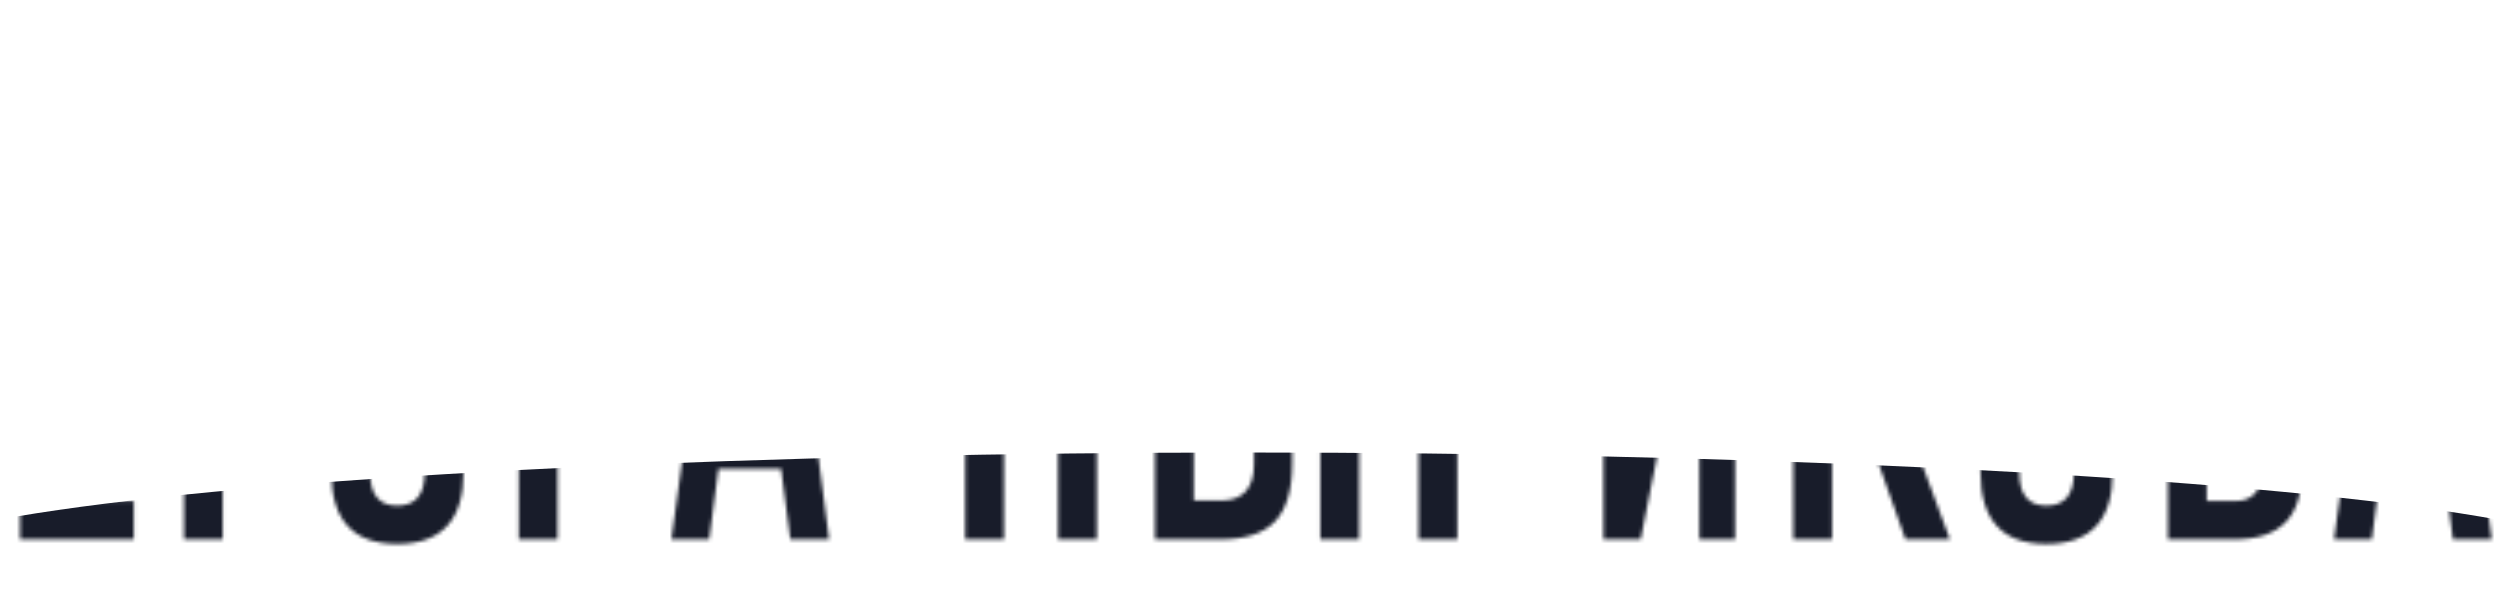 <?xml version="1.0" encoding="UTF-8"?> <svg xmlns="http://www.w3.org/2000/svg" width="674" height="166" viewBox="0 0 674 166" fill="none"> <path d="M5.394 145.414V32.196H35.383V42.789H15.849V82.546H29.606V93.001H15.849V135.097H36.071V145.414H5.394ZM80.265 32.196V42.789H60.042V145.414H49.587V32.196H80.265ZM89.328 50.217C89.328 37.378 95.244 30.958 107.074 30.958C118.997 30.958 124.958 37.378 124.958 50.217V127.393C124.958 140.232 118.997 146.652 107.074 146.652C95.244 146.652 89.328 140.232 89.328 127.393V50.217ZM114.503 50.217C114.503 44.44 112.027 41.551 107.074 41.551C102.214 41.551 99.783 44.44 99.783 50.217V127.393C99.783 133.354 102.214 136.335 107.074 136.335C112.027 136.335 114.503 133.354 114.503 127.393V50.217ZM166.543 52.694C166.543 49.3 165.855 46.824 164.48 45.265C163.104 43.614 160.765 42.789 157.464 42.789H150.31V81.445H157.601C160.628 81.445 162.875 80.666 164.342 79.107C165.81 77.547 166.543 75.025 166.543 71.54V52.694ZM139.855 145.414V32.196H157.464C164.067 32.196 168.928 33.847 172.046 37.148C175.256 40.358 176.861 45.54 176.861 52.694V71.265C176.861 78.419 175.302 83.6 172.184 86.81C169.065 90.02 164.205 91.625 157.601 91.625H150.31V145.414H139.855ZM213.066 145.414L210.59 126.43H193.669L191.193 145.414H181.013L196.558 32.196H208.801L223.521 145.414H213.066ZM209.351 116.8C208.159 107.079 206.967 97.495 205.775 88.049C204.582 78.51 203.436 68.743 202.335 58.747C201.143 68.743 199.905 78.51 198.621 88.049C197.429 97.495 196.191 107.079 194.907 116.8H209.351ZM285.248 145.414V42.789H270.666V145.414H260.211V32.196H295.703V145.414H285.248ZM355.962 145.414V32.196H366.417V145.414H355.962ZM321.845 32.196V82.546H329.274C335.877 82.546 340.692 84.151 343.718 87.361C346.836 90.57 348.396 95.752 348.396 102.906V124.917C348.396 132.07 346.836 137.298 343.718 140.599C340.6 143.809 335.739 145.414 329.136 145.414H311.39V32.196H321.845ZM338.078 102.493C338.078 95.981 335.143 92.726 329.274 92.726H321.845V134.959H329.136C335.097 134.959 338.078 131.657 338.078 125.054V102.493ZM409.14 52.694C409.14 49.3 408.452 46.824 407.077 45.265C405.701 43.614 403.362 42.789 400.061 42.789H392.907V81.445H400.198C403.225 81.445 405.472 80.666 406.939 79.107C408.406 77.547 409.14 75.025 409.14 71.54V52.694ZM382.452 145.414V32.196H400.061C406.664 32.196 411.525 33.847 414.643 37.148C417.853 40.358 419.458 45.54 419.458 52.694V71.265C419.458 78.419 417.899 83.6 414.78 86.81C411.662 90.02 406.801 91.625 400.198 91.625H392.907V145.414H382.452ZM432.288 145.414V32.196H441.78V110.885L455.537 32.196H467.78V145.414H458.151V65.212L442.33 145.414H432.288ZM513.732 145.414L493.922 89.699V145.414H483.467V32.196H493.922V81.032L513.044 32.196H524.325L502.864 83.784L525.701 145.414H513.732ZM533.956 50.217C533.956 37.378 539.871 30.958 551.702 30.958C563.624 30.958 569.586 37.378 569.586 50.217V127.393C569.586 140.232 563.624 146.652 551.702 146.652C539.871 146.652 533.956 140.232 533.956 127.393V50.217ZM559.13 50.217C559.13 44.44 556.654 41.551 551.702 41.551C546.841 41.551 544.411 44.44 544.411 50.217V127.393C544.411 133.354 546.841 136.335 551.702 136.335C556.654 136.335 559.13 133.354 559.13 127.393V50.217ZM609.52 51.456C609.52 48.246 608.97 45.999 607.869 44.715C606.86 43.431 605.072 42.789 602.504 42.789H594.938V82.821H602.642C605.118 82.821 606.86 82.225 607.869 81.032C608.97 79.84 609.52 77.914 609.52 75.255V51.456ZM609.933 101.117C609.933 97.907 609.428 95.615 608.419 94.239C607.502 92.772 605.576 92.038 602.642 92.038H594.938V135.097H602.504C607.456 135.097 609.933 132.162 609.933 126.292V101.117ZM584.483 145.414V32.196H602.504C608.557 32.196 612.867 33.709 615.435 36.736C618.003 39.762 619.287 44.715 619.287 51.593V74.292C619.287 81.353 616.994 85.526 612.409 86.81C614.61 87.269 616.536 88.461 618.187 90.387C619.838 92.221 620.663 95.202 620.663 99.329V126.292C620.663 132.987 619.15 137.848 616.123 140.874C613.097 143.901 608.557 145.414 602.504 145.414H584.483ZM661.321 145.414L658.844 126.43H641.924L639.447 145.414H629.267L644.813 32.196H657.056L671.776 145.414H661.321ZM657.606 116.8C656.414 107.079 655.222 97.495 654.03 88.049C652.837 78.51 651.691 68.743 650.59 58.747C649.398 68.743 648.16 78.51 646.876 88.049C645.684 97.495 644.446 107.079 643.162 116.8H657.606Z" fill="white"></path> <mask id="mask0_201_15" style="mask-type:alpha" maskUnits="userSpaceOnUse" x="5" y="30" width="667" height="117"> <path d="M5.394 145.414V32.196H35.383V42.789H15.849V82.546H29.606V93.001H15.849V135.097H36.071V145.414H5.394ZM80.265 32.196V42.789H60.042V145.414H49.587V32.196H80.265ZM89.328 50.217C89.328 37.378 95.244 30.958 107.074 30.958C118.997 30.958 124.958 37.378 124.958 50.217V127.393C124.958 140.232 118.997 146.652 107.074 146.652C95.244 146.652 89.328 140.232 89.328 127.393V50.217ZM114.503 50.217C114.503 44.44 112.027 41.551 107.074 41.551C102.214 41.551 99.783 44.44 99.783 50.217V127.393C99.783 133.354 102.214 136.335 107.074 136.335C112.027 136.335 114.503 133.354 114.503 127.393V50.217ZM166.543 52.694C166.543 49.3 165.855 46.824 164.48 45.265C163.104 43.614 160.765 42.789 157.464 42.789H150.31V81.445H157.601C160.628 81.445 162.875 80.666 164.342 79.107C165.81 77.547 166.543 75.025 166.543 71.54V52.694ZM139.855 145.414V32.196H157.464C164.067 32.196 168.928 33.847 172.046 37.148C175.256 40.358 176.861 45.54 176.861 52.694V71.265C176.861 78.419 175.302 83.6 172.184 86.81C169.065 90.02 164.205 91.625 157.601 91.625H150.31V145.414H139.855ZM213.066 145.414L210.59 126.43H193.669L191.193 145.414H181.013L196.558 32.196H208.801L223.521 145.414H213.066ZM209.351 116.8C208.159 107.079 206.967 97.495 205.775 88.049C204.582 78.51 203.436 68.743 202.335 58.747C201.143 68.743 199.905 78.51 198.621 88.049C197.429 97.495 196.191 107.079 194.907 116.8H209.351ZM285.248 145.414V42.789H270.666V145.414H260.211V32.196H295.703V145.414H285.248ZM355.962 145.414V32.196H366.417V145.414H355.962ZM321.845 32.196V82.546H329.274C335.877 82.546 340.692 84.151 343.718 87.361C346.836 90.57 348.396 95.752 348.396 102.906V124.917C348.396 132.07 346.836 137.298 343.718 140.599C340.6 143.809 335.739 145.414 329.136 145.414H311.39V32.196H321.845ZM338.078 102.493C338.078 95.981 335.143 92.726 329.274 92.726H321.845V134.959H329.136C335.097 134.959 338.078 131.657 338.078 125.054V102.493ZM409.14 52.694C409.14 49.3 408.452 46.824 407.077 45.265C405.701 43.614 403.362 42.789 400.061 42.789H392.907V81.445H400.198C403.225 81.445 405.472 80.666 406.939 79.107C408.406 77.547 409.14 75.025 409.14 71.54V52.694ZM382.452 145.414V32.196H400.061C406.664 32.196 411.525 33.847 414.643 37.148C417.853 40.358 419.458 45.54 419.458 52.694V71.265C419.458 78.419 417.899 83.6 414.78 86.81C411.662 90.02 406.801 91.625 400.198 91.625H392.907V145.414H382.452ZM432.288 145.414V32.196H441.78V110.885L455.537 32.196H467.78V145.414H458.151V65.212L442.33 145.414H432.288ZM513.732 145.414L493.922 89.699V145.414H483.467V32.196H493.922V81.032L513.044 32.196H524.325L502.864 83.784L525.701 145.414H513.732ZM533.956 50.217C533.956 37.378 539.871 30.958 551.702 30.958C563.624 30.958 569.586 37.378 569.586 50.217V127.393C569.586 140.232 563.624 146.652 551.702 146.652C539.871 146.652 533.956 140.232 533.956 127.393V50.217ZM559.13 50.217C559.13 44.44 556.654 41.551 551.702 41.551C546.841 41.551 544.411 44.44 544.411 50.217V127.393C544.411 133.354 546.841 136.335 551.702 136.335C556.654 136.335 559.13 133.354 559.13 127.393V50.217ZM609.52 51.456C609.52 48.246 608.97 45.999 607.869 44.715C606.86 43.431 605.072 42.789 602.504 42.789H594.938V82.821H602.642C605.118 82.821 606.86 82.225 607.869 81.032C608.97 79.84 609.52 77.914 609.52 75.255V51.456ZM609.933 101.117C609.933 97.907 609.428 95.615 608.419 94.239C607.502 92.772 605.576 92.038 602.642 92.038H594.938V135.097H602.504C607.456 135.097 609.933 132.162 609.933 126.292V101.117ZM584.483 145.414V32.196H602.504C608.557 32.196 612.867 33.709 615.435 36.736C618.003 39.762 619.287 44.715 619.287 51.593V74.292C619.287 81.353 616.994 85.526 612.409 86.81C614.61 87.269 616.536 88.461 618.187 90.387C619.838 92.221 620.663 95.202 620.663 99.329V126.292C620.663 132.987 619.15 137.848 616.123 140.874C613.097 143.901 608.557 145.414 602.504 145.414H584.483ZM661.321 145.414L658.844 126.43H641.924L639.447 145.414H629.267L644.813 32.196H657.056L671.776 145.414H661.321ZM657.606 116.8C656.414 107.079 655.222 97.495 654.03 88.049C652.837 78.51 651.691 68.743 650.59 58.747C649.398 68.743 648.16 78.51 646.876 88.049C645.684 97.495 644.446 107.079 643.162 116.8H657.606Z" fill="white"></path> </mask> <g mask="url(#mask0_201_15)"> <g filter="url(#filter0_f_201_15)"> <ellipse cx="336.5" cy="153" rx="370.5" ry="31" fill="#181C2A"></ellipse> </g> </g> <defs> <filter id="filter0_f_201_15" x="-134" y="22" width="941" height="262" filterUnits="userSpaceOnUse" color-interpolation-filters="sRGB"> <feFlood flood-opacity="0" result="BackgroundImageFix"></feFlood> <feBlend mode="normal" in="SourceGraphic" in2="BackgroundImageFix" result="shape"></feBlend> <feGaussianBlur stdDeviation="50" result="effect1_foregroundBlur_201_15"></feGaussianBlur> </filter> </defs> </svg> 